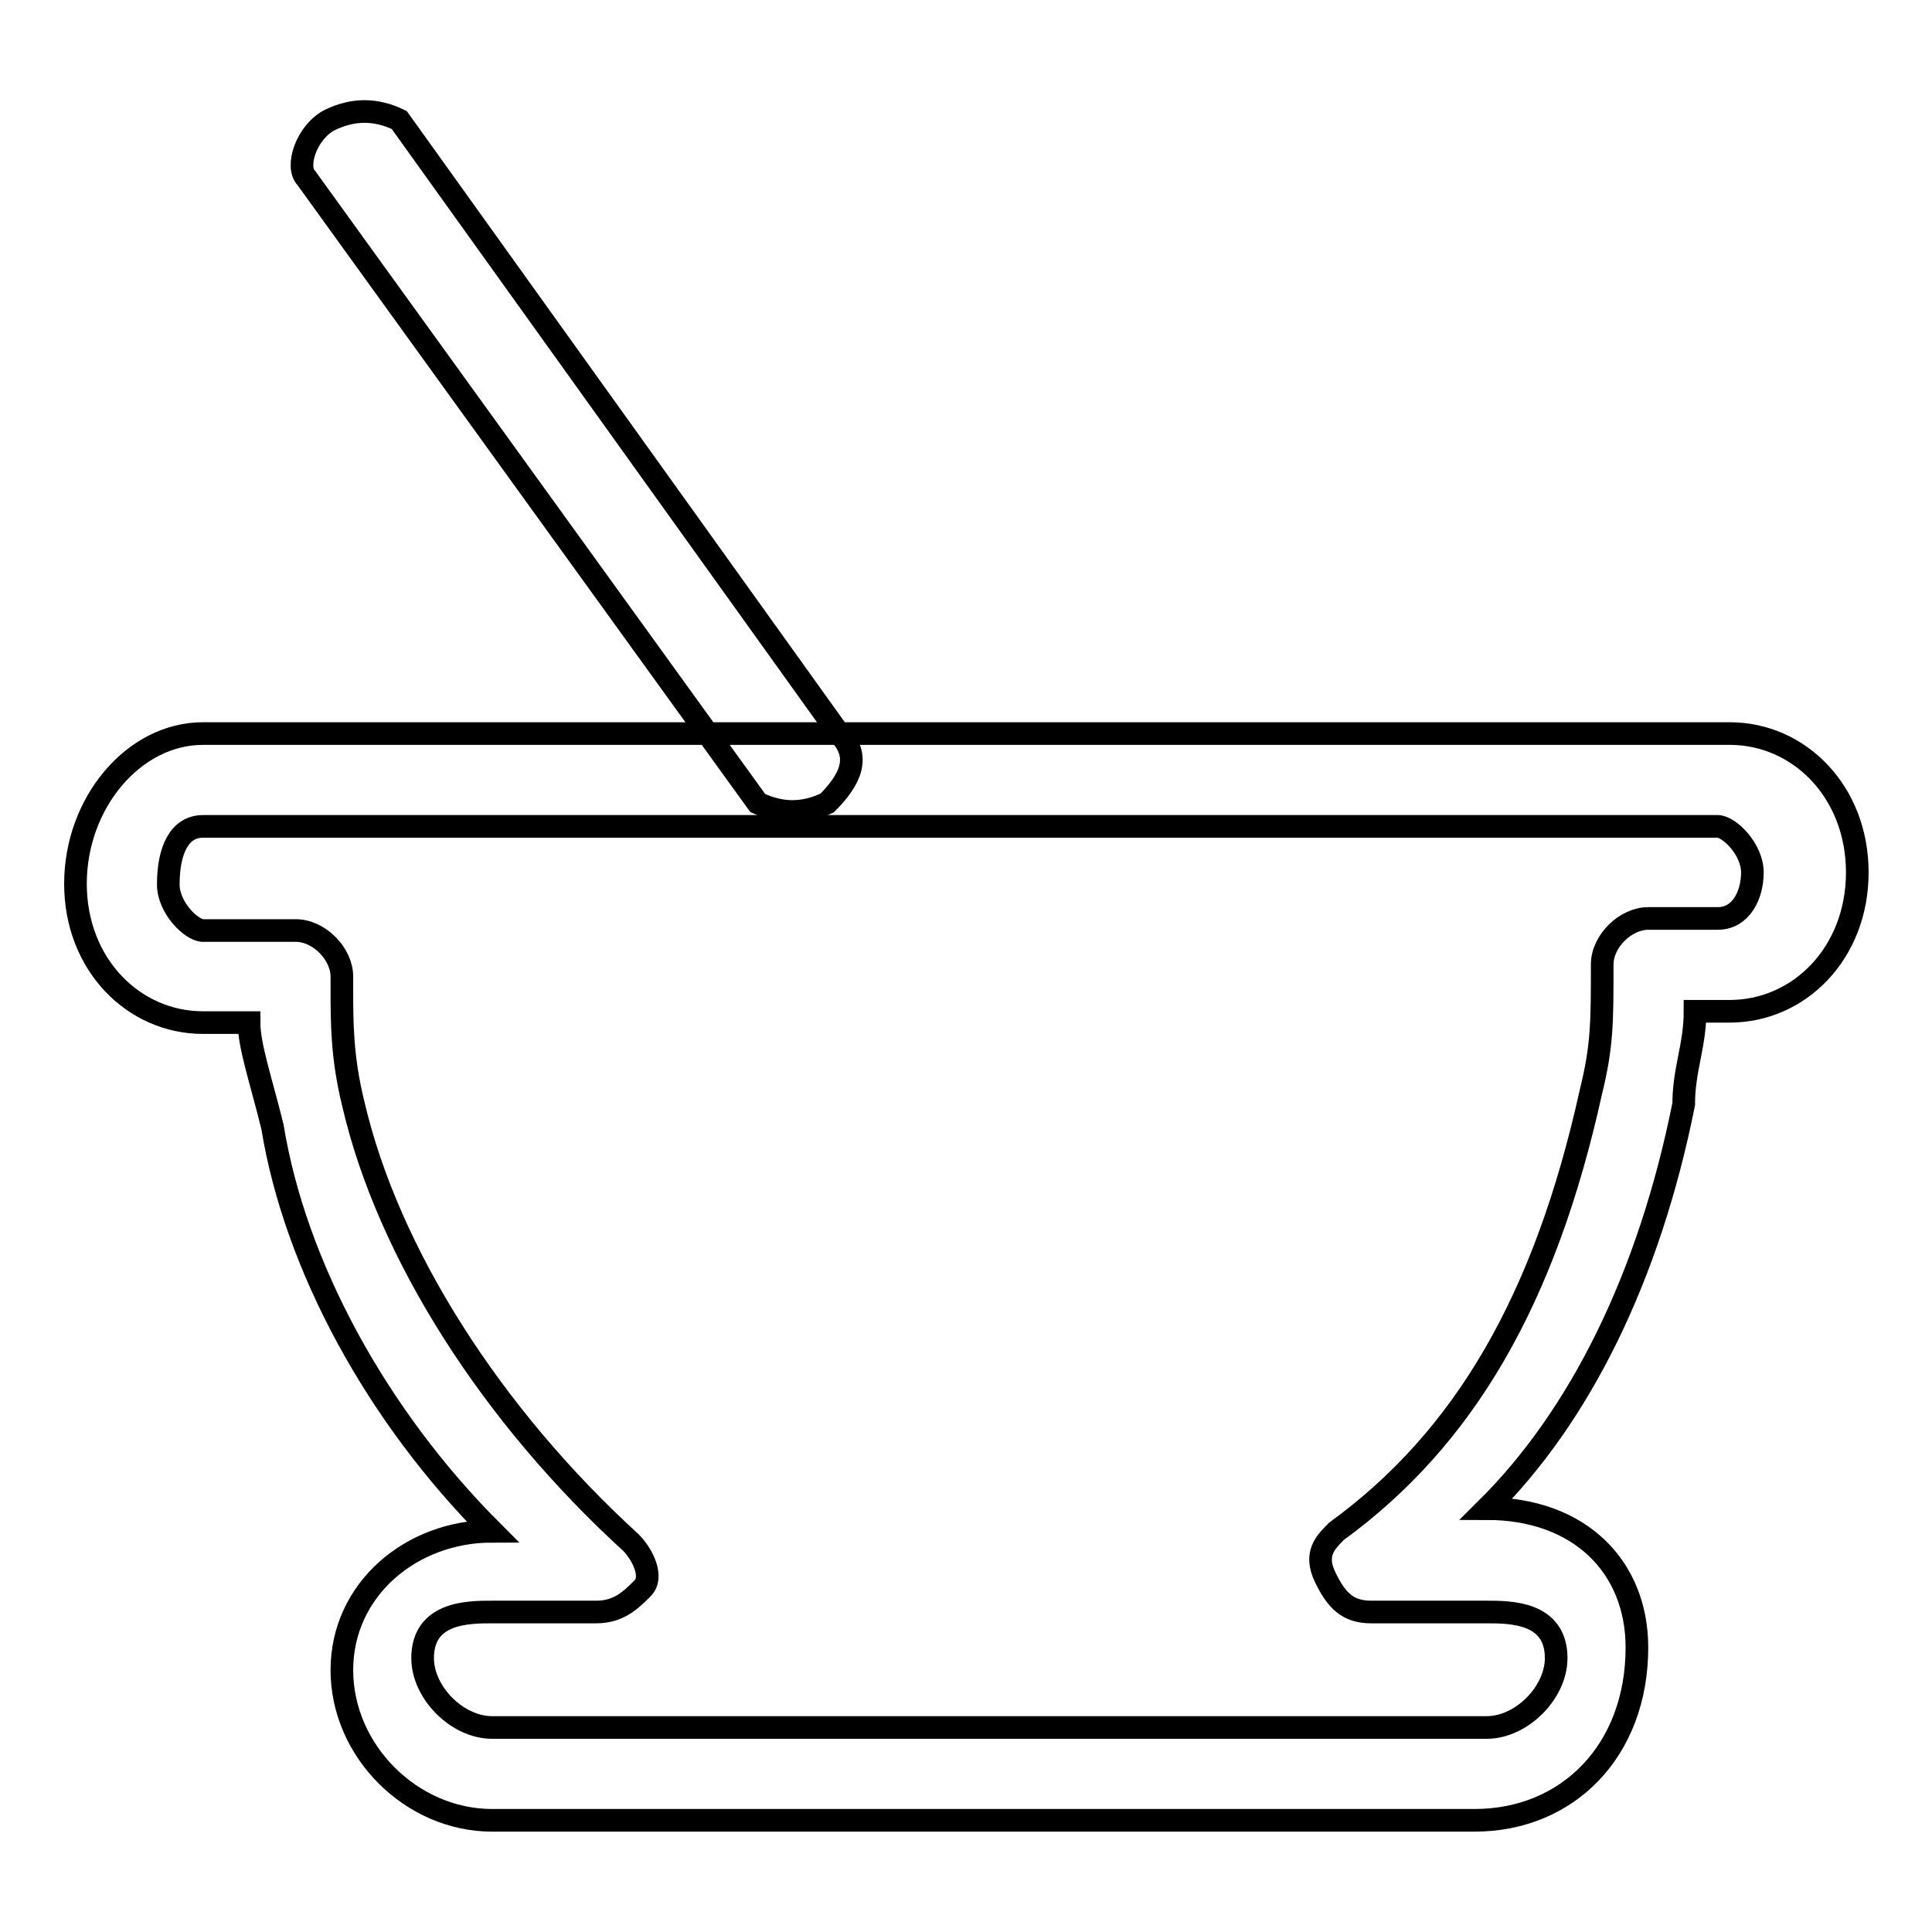 <?xml version="1.0" encoding="utf-8"?>
<!-- Svg Vector Icons : http://www.onlinewebfonts.com/icon -->
<!DOCTYPE svg PUBLIC "-//W3C//DTD SVG 1.1//EN" "http://www.w3.org/Graphics/SVG/1.1/DTD/svg11.dtd">
<svg version="1.1" xmlns="http://www.w3.org/2000/svg" xmlns:xlink="http://www.w3.org/1999/xlink" x="0px" y="0px" viewBox="0 0 256 256" enable-background="new 0 0 256 256" xml:space="preserve">
<g> <path stroke-width="3" fill-opacity="0" stroke="#000000"  d="M195.4,241.2H65.2c-10.7,0-19.9-9.2-19.9-19.9s9.2-18.4,19.9-18.4c-15.3-15.3-26.1-35.2-29.1-53.6 c-1.5-6.1-3.1-10.7-3.1-13.8h-6.1c-9.2,0-16.9-7.7-16.9-18.4c0-10.7,7.7-19.9,16.9-19.9h202.3c9.2,0,16.9,7.7,16.9,18.4 c0,10.7-7.7,18.4-16.9,18.4h-4.6c0,4.6-1.5,7.7-1.5,12.3c-4.6,23-13.8,41.4-26.1,53.6c12.3,0,19.9,7.7,19.9,18.4 C216.9,232,207.7,241.2,195.4,241.2z M65.2,213.6c-3.1,0-9.2,0-9.2,6.1c0,4.6,4.6,9.2,9.2,9.2H197c4.6,0,9.2-4.6,9.2-9.2 c0-6.1-6.1-6.1-9.2-6.1h-15.3c-3.1,0-4.6-1.5-6.1-4.6c-1.5-3.1,0-4.6,1.5-6.1c16.9-12.3,27.6-30.6,33.7-58.2 c1.5-6.1,1.5-9.2,1.5-16.9c0-3.1,3.1-6.1,6.1-6.1h9.2c3.1,0,4.6-3.1,4.6-6.1c0-3.1-3.1-6.1-4.6-6.1H26.9c-3.1,0-4.6,3.1-4.6,7.7 c0,3.1,3.1,6.1,4.6,6.1h12.3c3.1,0,6.1,3.1,6.1,6.1v1.5c0,4.6,0,9.2,1.5,15.3c4.6,19.9,18.4,41.4,36.8,58.2 c1.5,1.5,3.1,4.6,1.5,6.1c-1.5,1.5-3.1,3.1-6.1,3.1H65.2z"/> <path stroke-width="3" fill-opacity="0" stroke="#000000"  d="M109.6,106.4c-3.1,1.5-6.1,1.5-9.2,0L40.6,23.6c-1.5-1.5,0-6.1,3.1-7.7c3.1-1.5,6.1-1.5,9.2,0l58.2,81.2 C114.2,100.2,112.7,103.3,109.6,106.4z"/></g>
</svg>